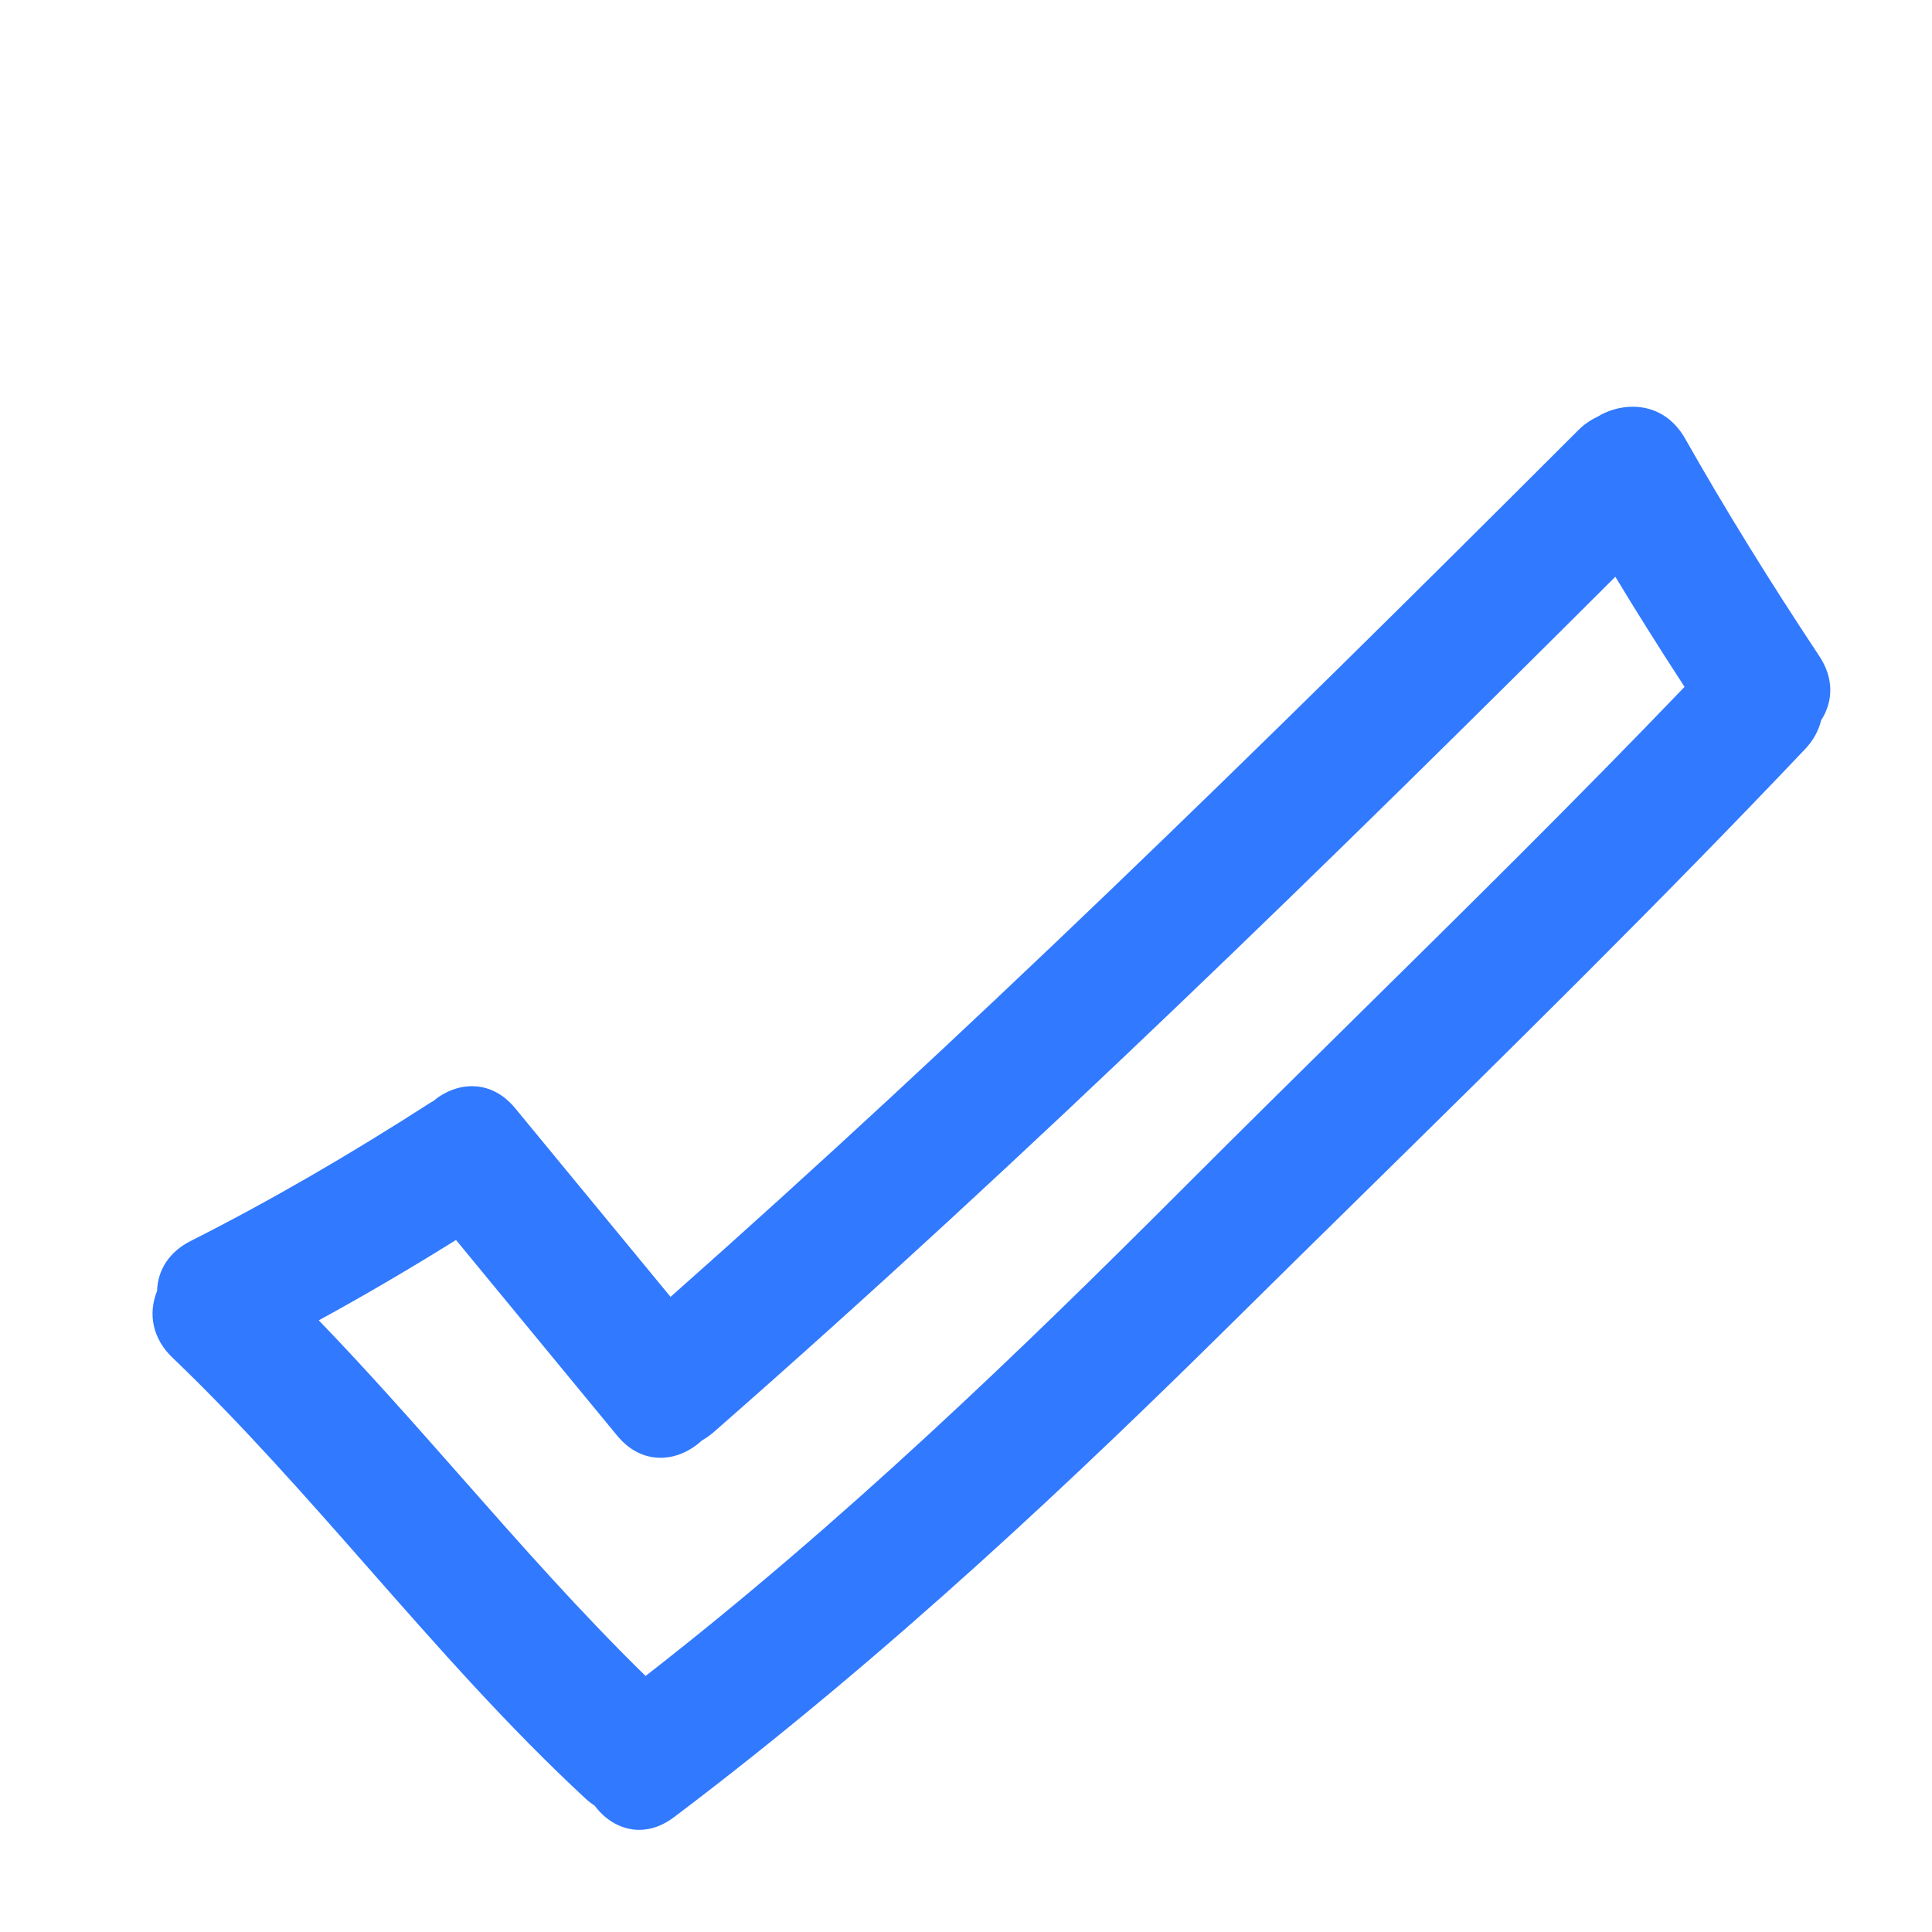 <svg width="38" height="38" viewBox="0 0 38 38" fill="none" xmlns="http://www.w3.org/2000/svg">
<path d="M33.145 8.628C32.916 8.223 32.55 8 32.114 8C31.87 8 31.623 8.071 31.418 8.198C31.275 8.266 31.153 8.351 31.046 8.458C24.541 14.96 19.008 20.355 13.189 25.508L10.134 21.799C9.838 21.439 9.507 21.364 9.283 21.364C9.013 21.364 8.736 21.473 8.526 21.655L8.476 21.682C6.822 22.746 5.274 23.639 3.746 24.411C3.339 24.616 3.101 24.971 3.09 25.39C2.902 25.852 3.012 26.34 3.389 26.7C4.756 28.008 6.027 29.454 7.256 30.852C8.601 32.381 9.99 33.962 11.515 35.374C11.57 35.425 11.629 35.471 11.696 35.515C11.922 35.818 12.24 35.991 12.572 35.991C12.808 35.991 13.039 35.907 13.259 35.74C17.523 32.524 21.326 28.892 24.164 26.089C24.997 25.265 25.833 24.443 26.67 23.621C29.603 20.739 32.635 17.759 35.503 14.735C35.66 14.57 35.767 14.379 35.82 14.167C36.071 13.777 36.059 13.32 35.785 12.907C34.795 11.415 33.931 10.015 33.145 8.628ZM33.133 13.51C31.02 15.714 28.806 17.897 26.664 20.009C25.534 21.123 24.404 22.238 23.284 23.359C20.085 26.561 16.59 29.937 12.698 32.964C11.425 31.721 10.229 30.364 9.072 29.052C8.169 28.028 7.237 26.971 6.27 25.969C7.143 25.493 8.03 24.974 8.969 24.389L12.138 28.236C12.435 28.597 12.766 28.673 12.992 28.673C13.28 28.673 13.569 28.551 13.808 28.33C13.893 28.282 13.969 28.228 14.039 28.167C20.262 22.715 26.237 16.864 31.772 11.344C32.173 12.009 32.62 12.721 33.133 13.51Z" fill="#3179FF"/>
</svg>
